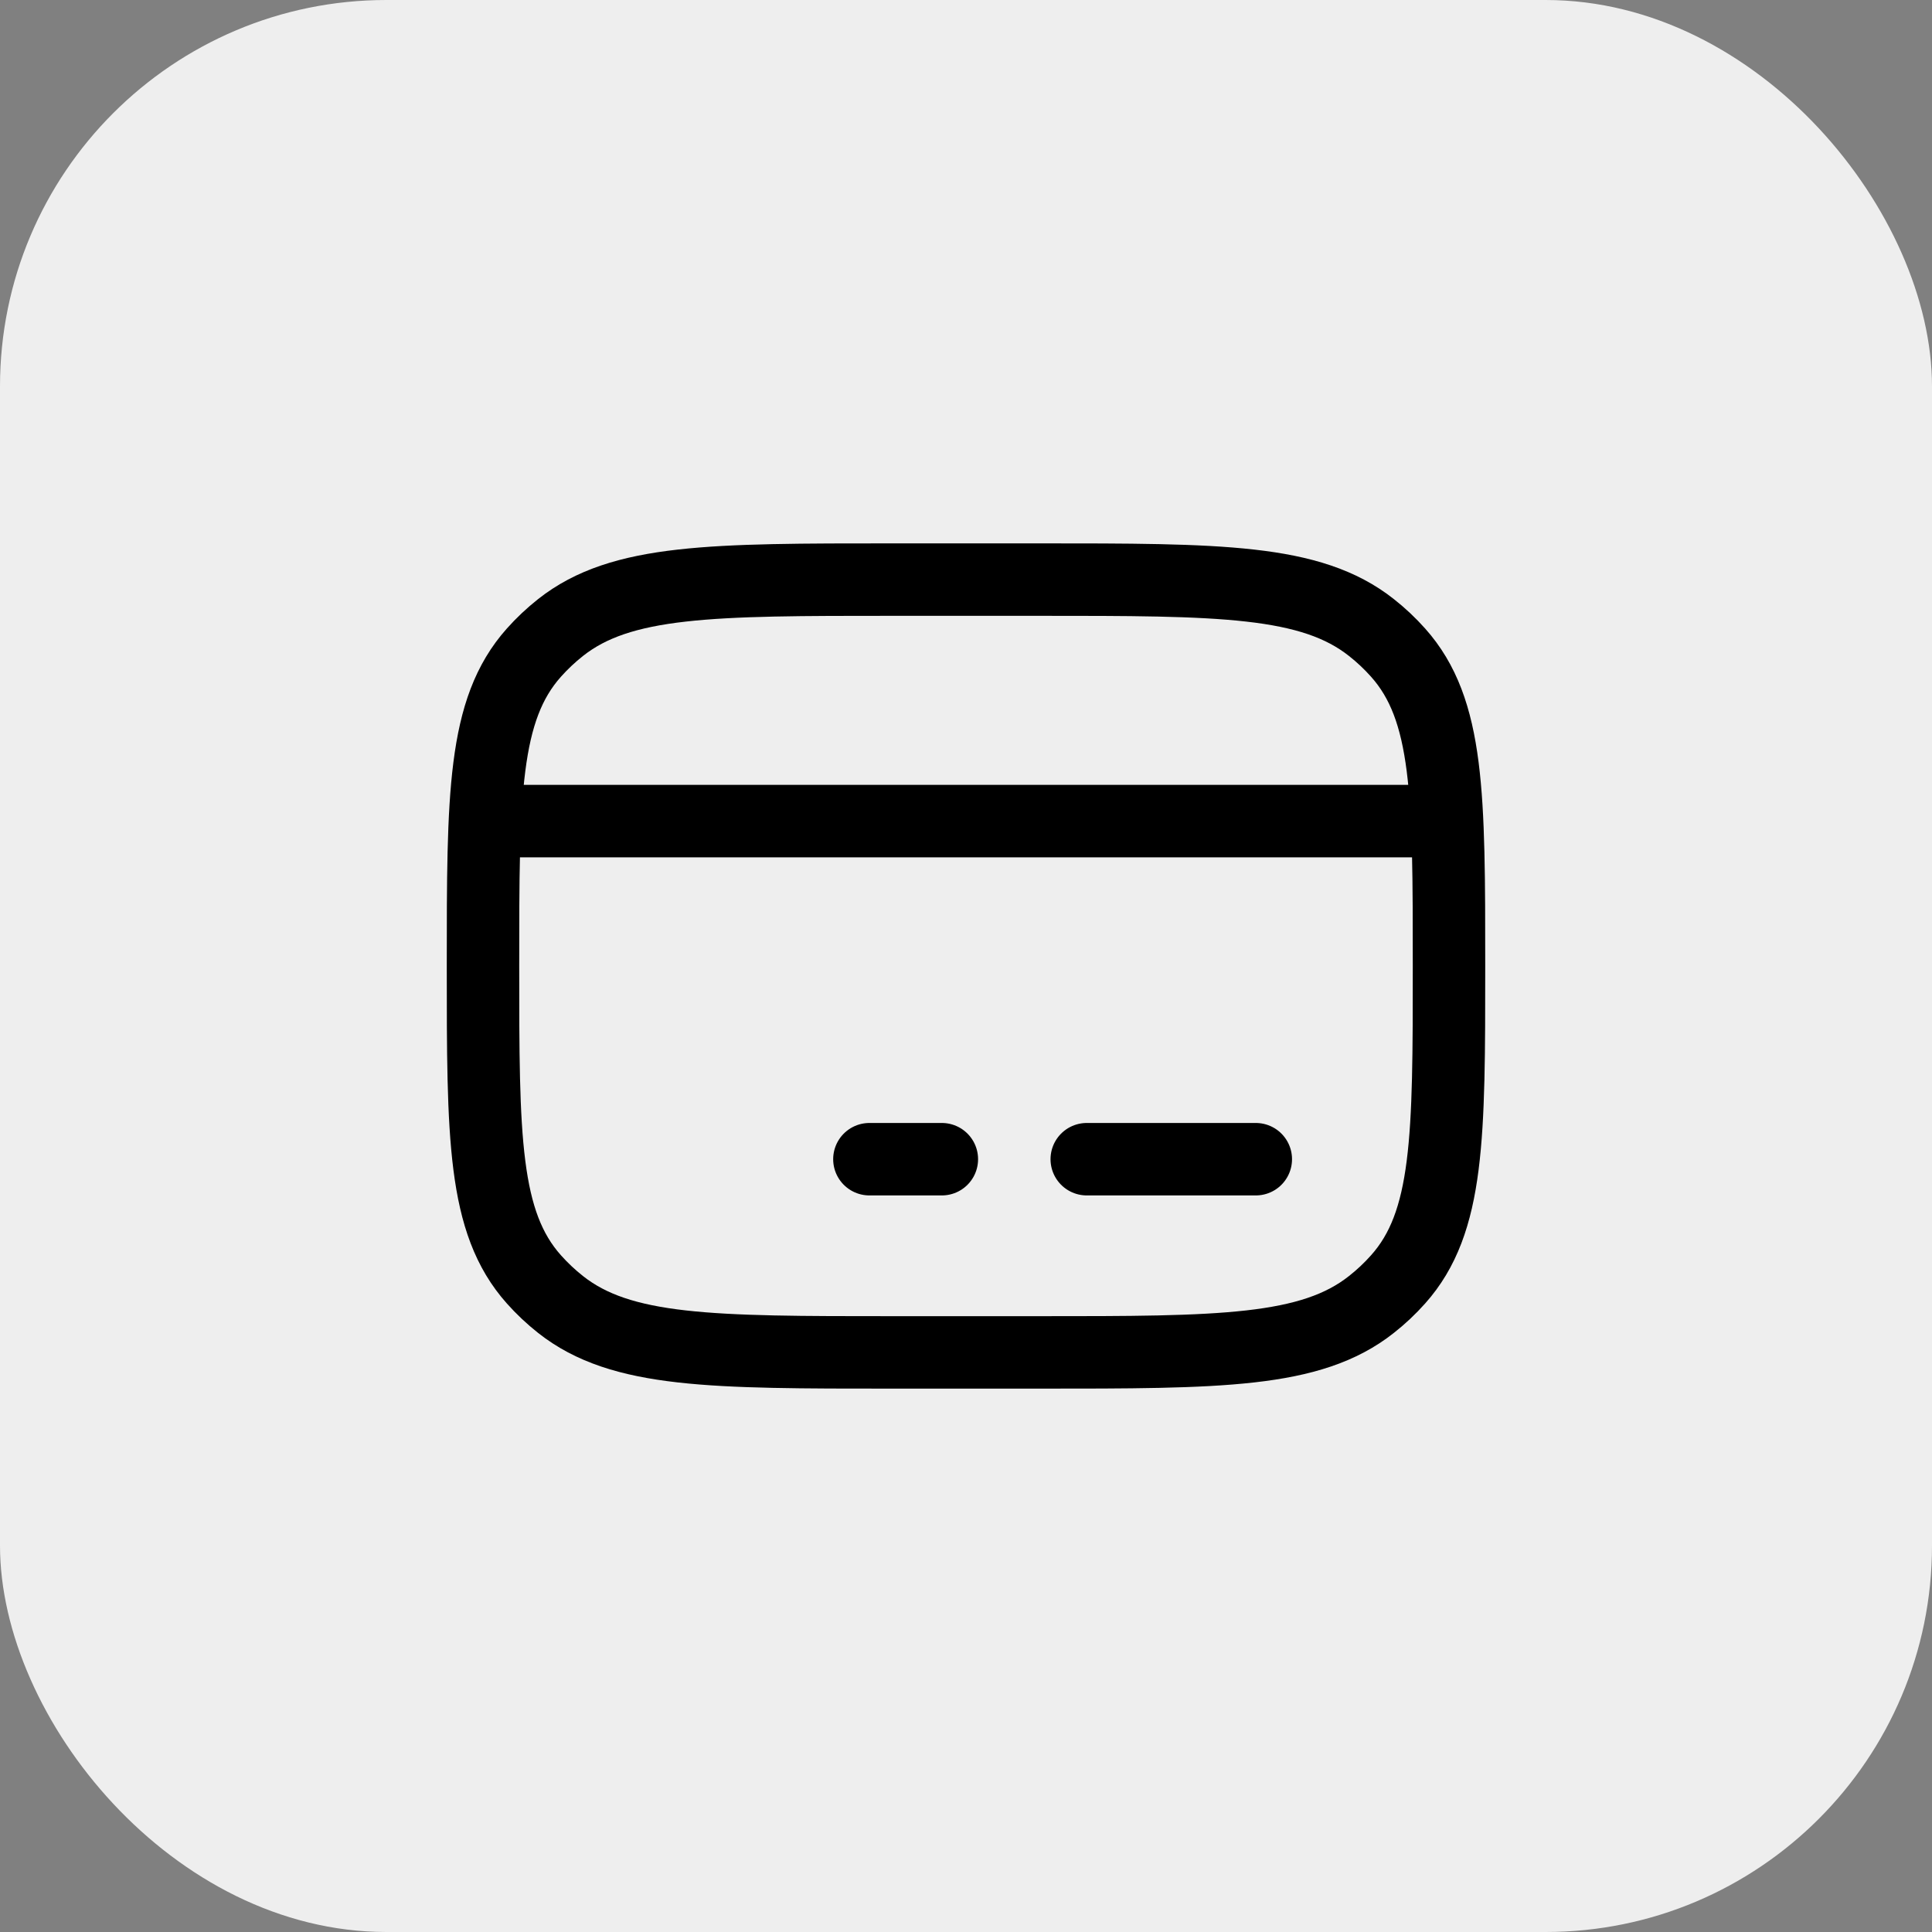 <svg width="40" height="40" viewBox="0 0 40 40" fill="none" xmlns="http://www.w3.org/2000/svg">
<rect x="0" y="0" width="40" height="40" fill="#808080" stroke="none"/>
<rect width="40" height="40" rx="8" fill="#EEEEEE"/>
<path d="M10 20C10 16.462 10 14.694 11.053 13.513C11.221 13.324 11.407 13.149 11.607 12.991C12.862 12 14.741 12 18.5 12H21.5C25.259 12 27.138 12 28.392 12.991C28.593 13.149 28.779 13.324 28.947 13.513C30 14.694 30 16.462 30 20C30 23.538 30 25.306 28.947 26.487C28.779 26.676 28.593 26.851 28.392 27.009C27.138 28 25.259 28 21.5 28H18.5C14.741 28 12.862 28 11.607 27.009C11.407 26.851 11.221 26.676 11.053 26.487C10 25.306 10 23.538 10 20Z" stroke="black" stroke-width="1.5" stroke-linecap="round" stroke-linejoin="round"/>
<path d="M18 24H19.5" stroke="black" stroke-width="1.5" stroke-miterlimit="10" stroke-linecap="round" stroke-linejoin="round"/>
<path d="M22.5 24L26 24" stroke="black" stroke-width="1.5" stroke-miterlimit="10" stroke-linecap="round" stroke-linejoin="round"/>
<path d="M10 17H30" stroke="black" stroke-width="1.5" stroke-linejoin="round"/>
</svg>
